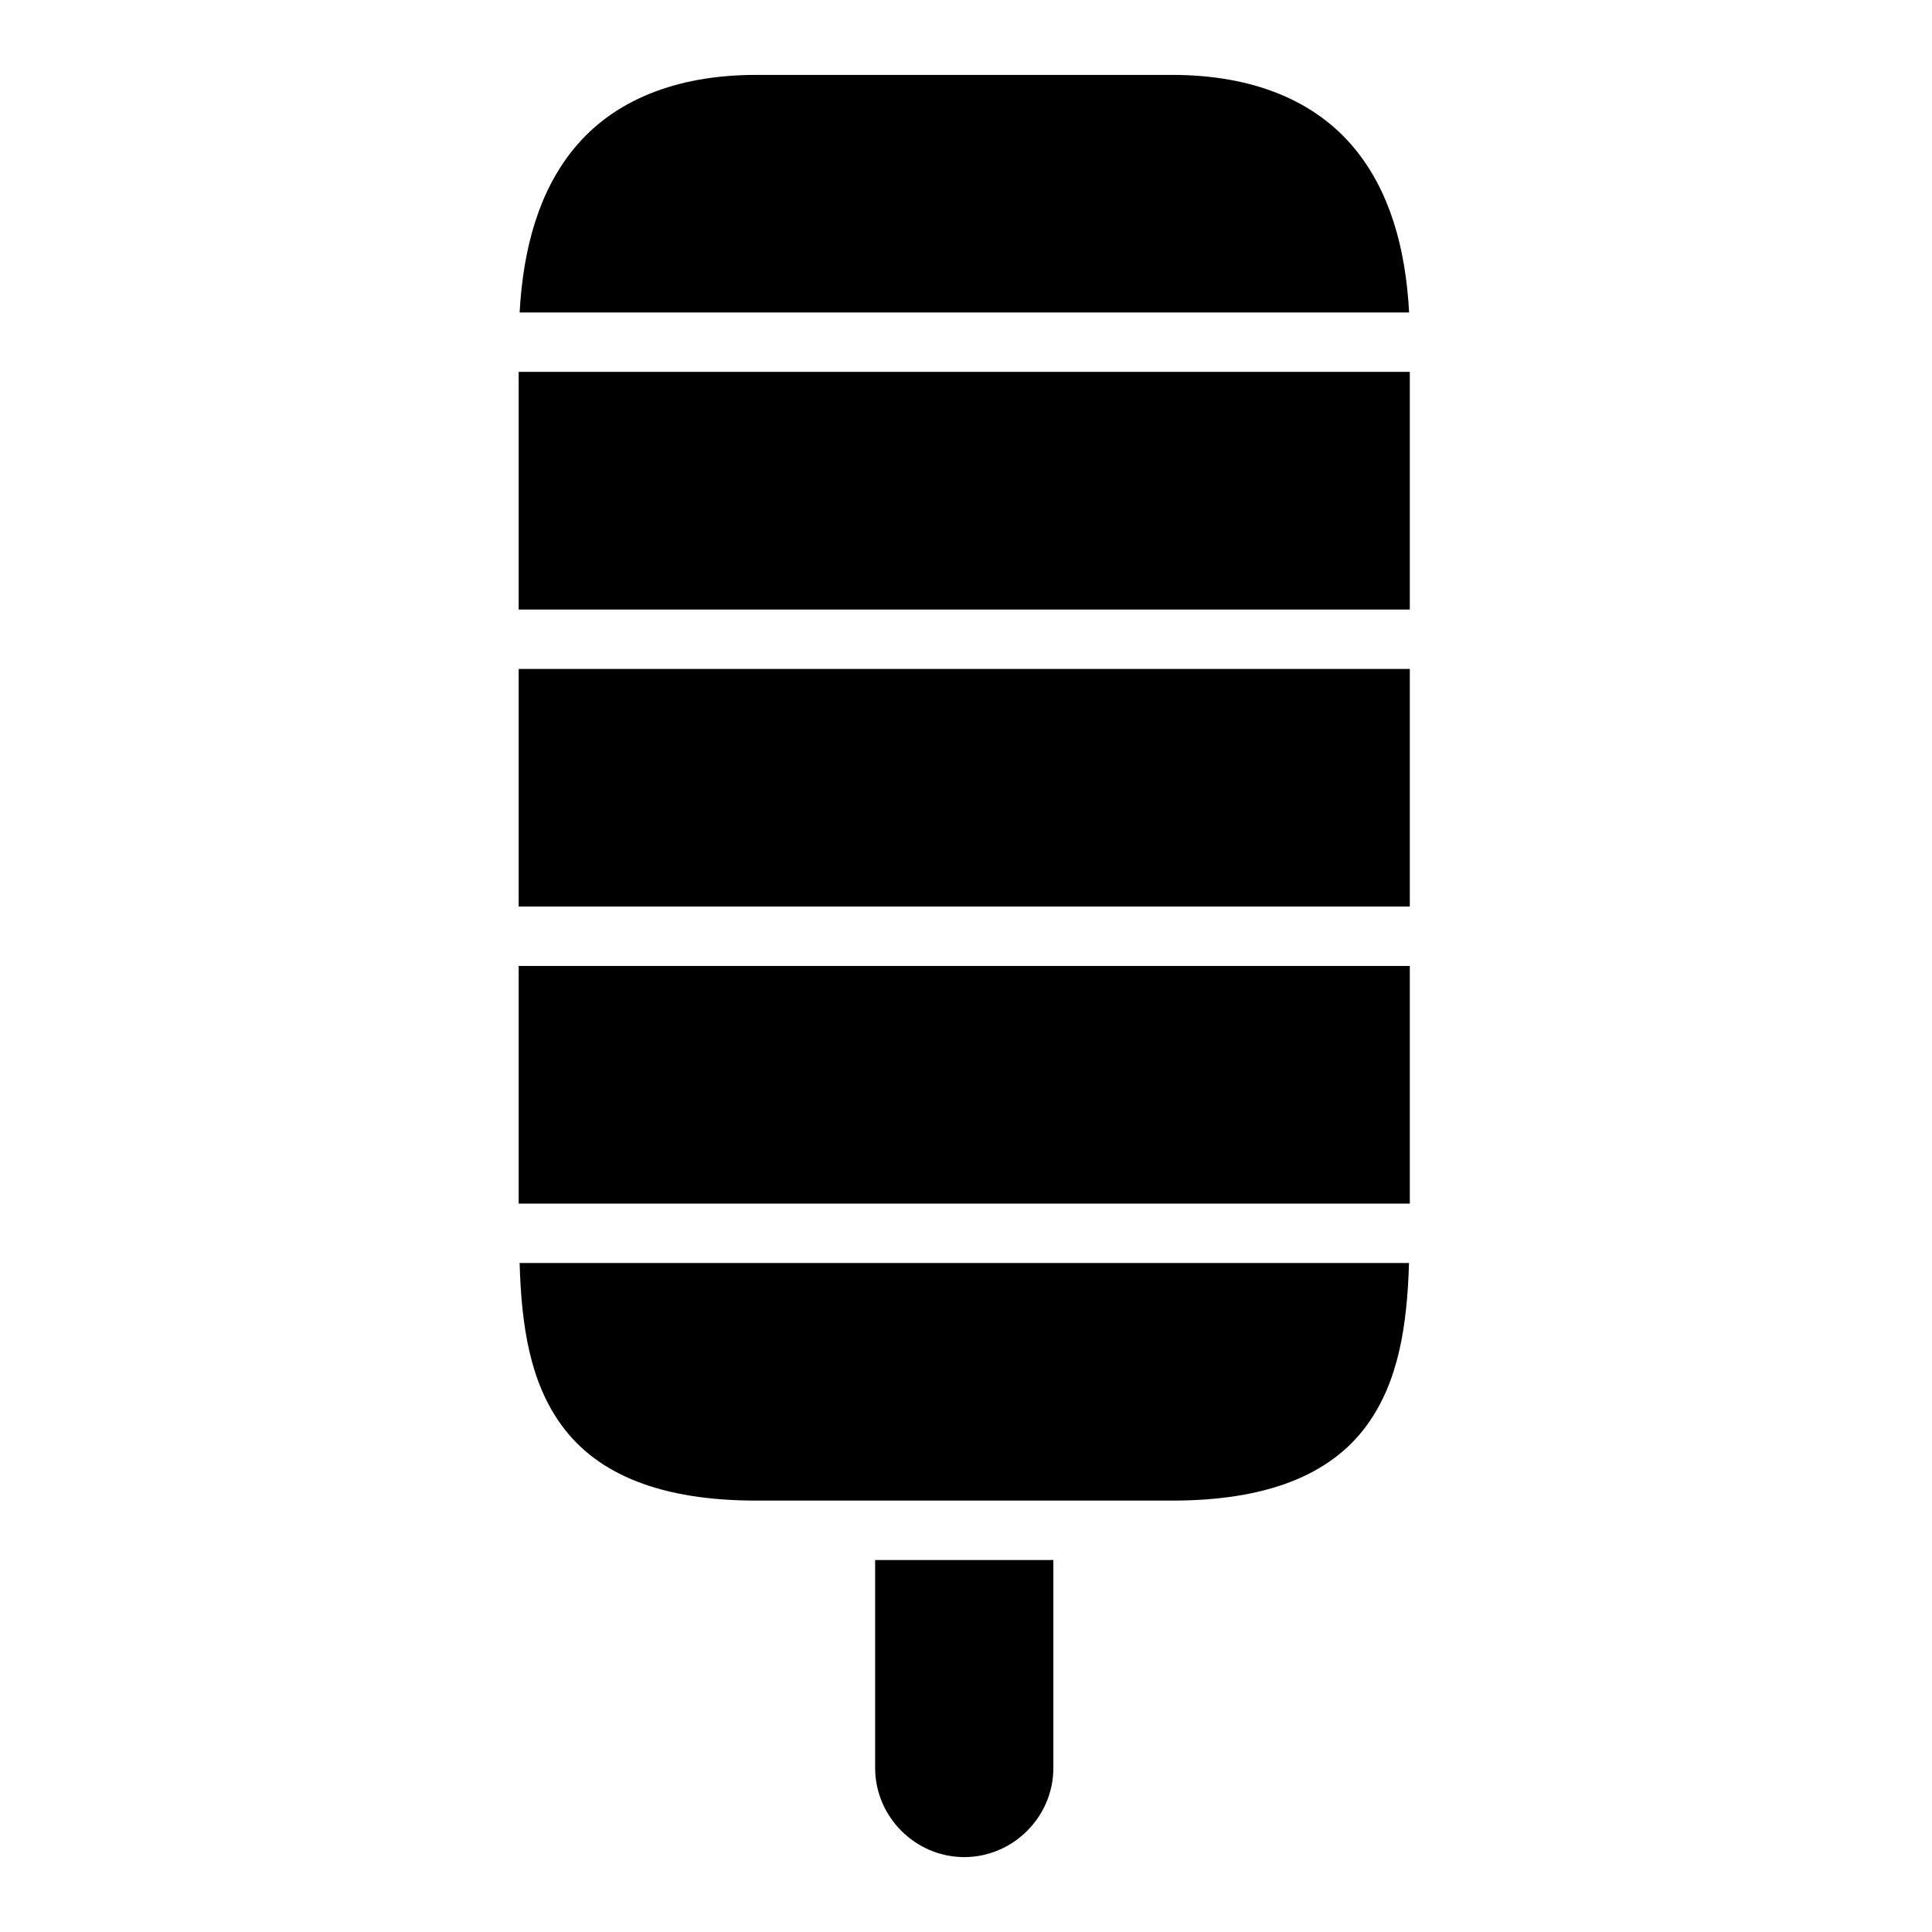 <?xml version="1.0" encoding="UTF-8"?>
<!-- Uploaded to: ICON Repo, www.iconrepo.com, Generator: ICON Repo Mixer Tools -->
<svg fill="#000000" width="800px" height="800px" version="1.1" viewBox="144 144 512 512" xmlns="http://www.w3.org/2000/svg">
 <path d="m344.4 163.85c-21.254 0-37.852 6.754-48.34 19.586-9.133 11.176-13.387 26.035-14.359 43.371h235.73c-0.93-17.344-5.234-32.195-14.391-43.371-10.516-12.836-27.145-19.586-48.402-19.586zm-62.945 78.703v62.977h236.16v-62.977zm0 78.719v62.977h236.16v-62.977zm0 78.719v62.977h236.16v-62.977zm0.246 78.719c0.492 16.805 2.758 31.504 11.102 42.973 9.641 13.258 26.672 19.988 51.598 19.988h110.24c24.93 0 41.957-6.731 51.598-19.988 8.34-11.469 10.656-26.168 11.164-42.973zm94.219 78.719v55.105c0 12.945 10.668 23.617 23.617 23.617 12.945 0 23.617-10.668 23.617-23.617v-55.105z"/>
</svg>